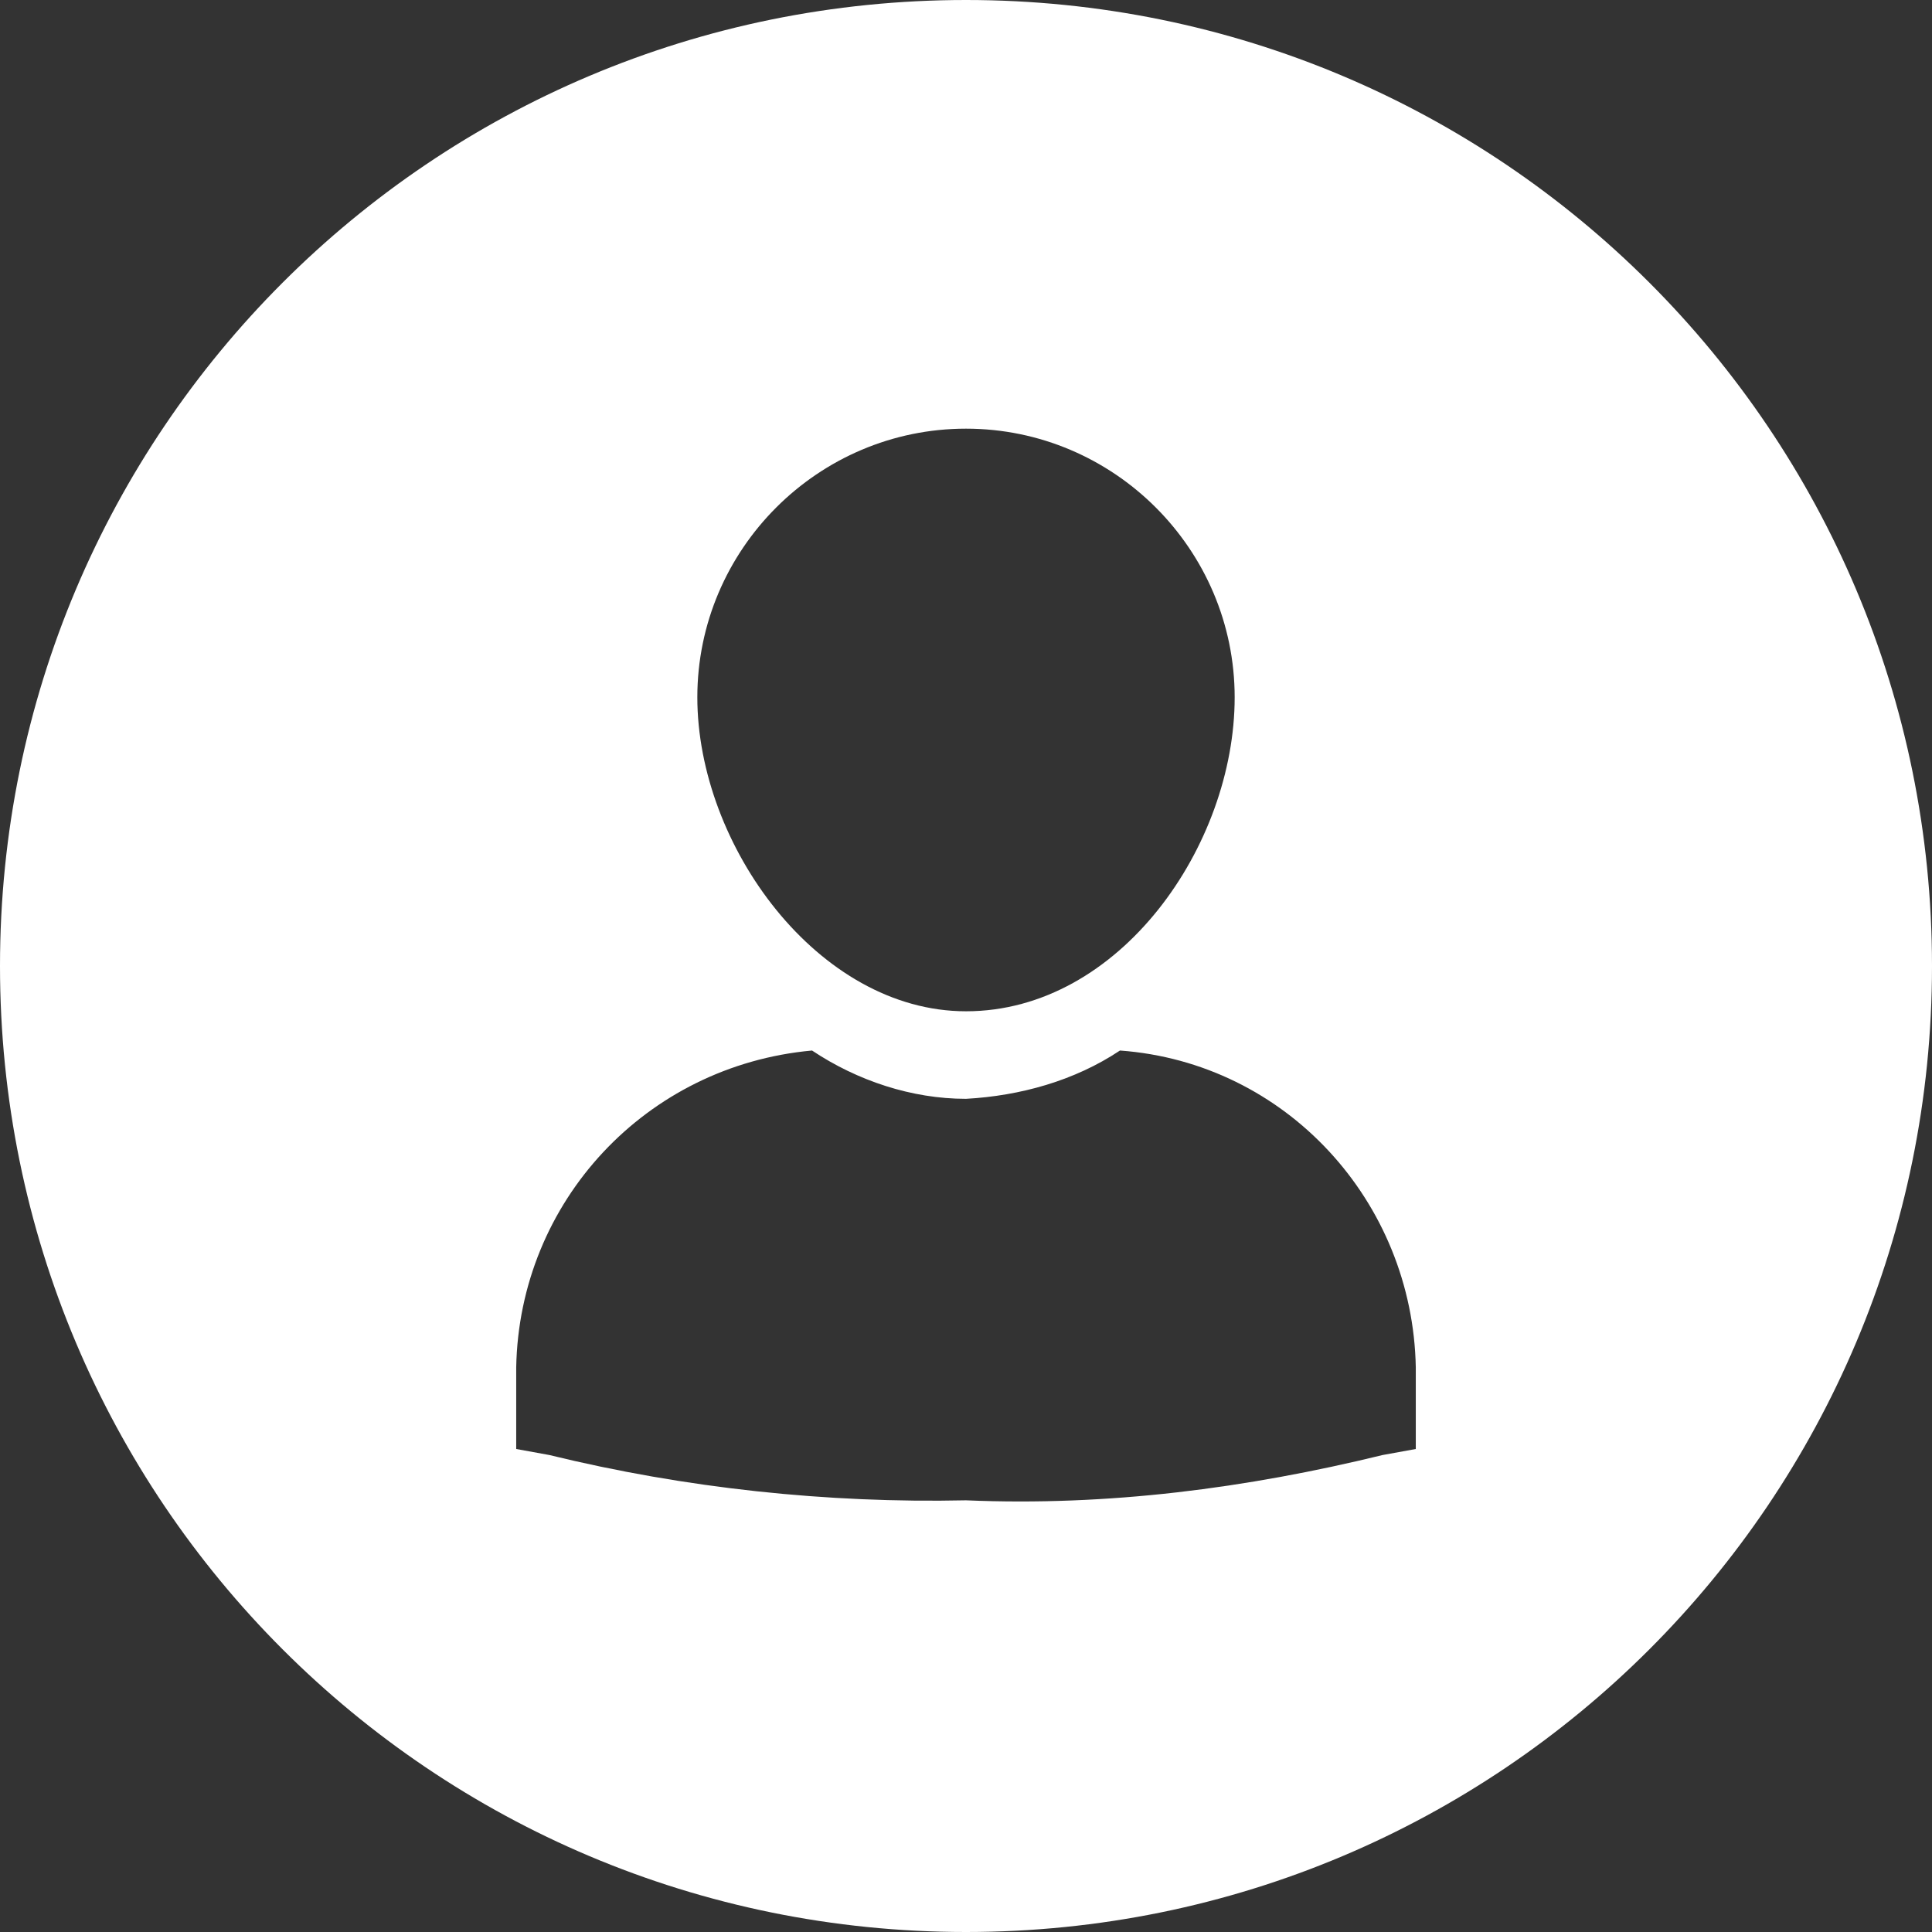 <?xml version="1.0" encoding="utf-8"?>
<!-- Generator: Adobe Illustrator 23.0.1, SVG Export Plug-In . SVG Version: 6.00 Build 0)  -->
<svg version="1.1" id="Layer_1" xmlns="http://www.w3.org/2000/svg" xmlns:xlink="http://www.w3.org/1999/xlink" x="0px" y="0px"
	 viewBox="0 0 64 64" style="enable-background:new 0 0 64 64;" xml:space="preserve">
<rect x="0" y="0" width="64" height="64" fill="#333333" stroke="none"/>
<style type="text/css">
	.st0{fill:#FFFFFF;}
</style>
<path class="st0" d="M32,0C14.3,0,0,14.3,0,32s14.3,32,32,32s32-14.3,32-32S49.7,0,32,0z M32,14.2c4.9,0,8.9,4,8.9,8.9
	c0,4.9-3.8,10.4-8.9,10.4c-4.9,0-8.9-5.5-8.9-10.4C23.1,18.2,27.1,14.2,32,14.2z M46.9,48l-1.1,0.2c-4.5,1.1-9.1,1.7-13.8,1.5
	c-4.6,0.1-9.3-0.4-13.8-1.5L17.1,48v-2.7c0.1-5.5,4.3-10,9.8-10.5c1.5,1,3.3,1.6,5.1,1.6c1.8-0.1,3.6-0.6,5.1-1.6
	c5.5,0.4,9.7,5,9.8,10.5V48z"/>
</svg>
